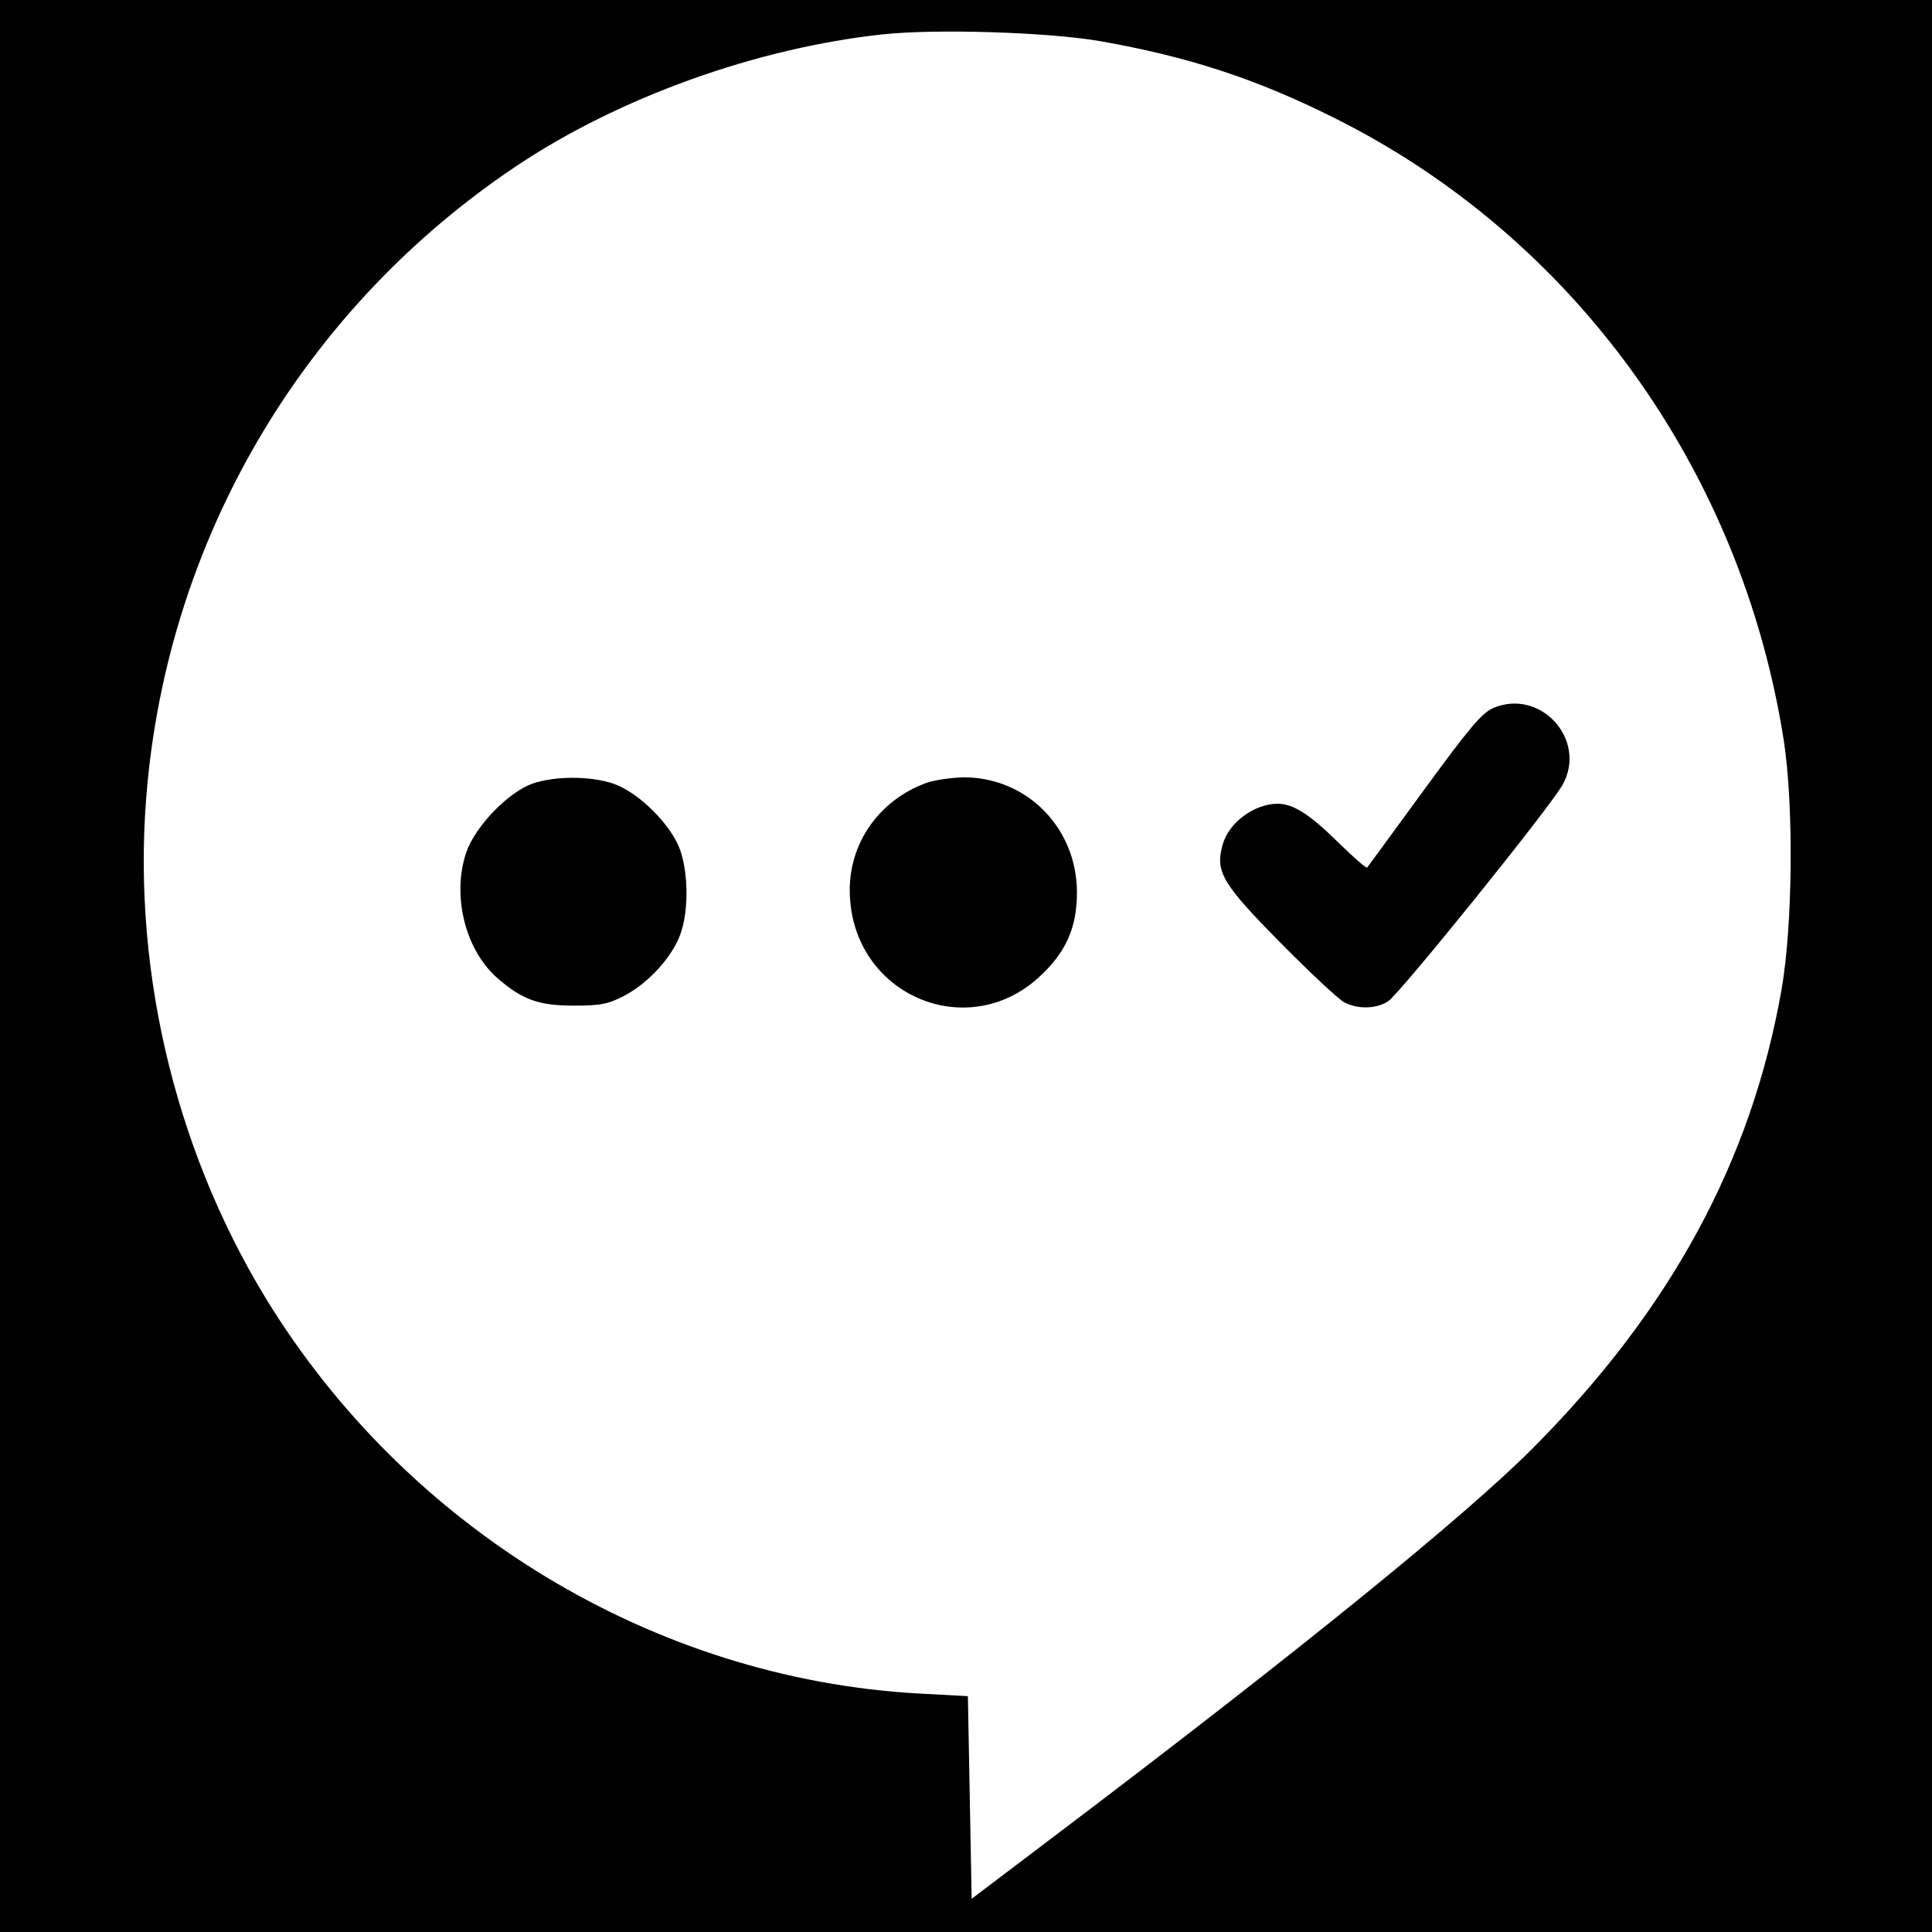 <?xml version="1.0" standalone="no"?>
<!DOCTYPE svg PUBLIC "-//W3C//DTD SVG 20010904//EN"
 "http://www.w3.org/TR/2001/REC-SVG-20010904/DTD/svg10.dtd">
<svg version="1.0" xmlns="http://www.w3.org/2000/svg"
 width="512pt" height="512pt" viewBox="0 0 512 512"
 preserveAspectRatio="xMidYMid meet">
<g transform="translate(0,512) scale(0.1,-0.1)"
fill="#000000" stroke="none">
<path d="M0 2560 l0 -2560 2560 0 2560 0 0 2560 0 2560 -2560 0 -2560 0 0
-2560z m2915 2451 c234 -41 414 -100 620 -203 635 -316 1079 -931 1192 -1649
27 -174 24 -493 -6 -663 -80 -454 -294 -848 -661 -1216 -180 -180 -617 -535
-1250 -1014 l-235 -178 -5 268 -5 269 -130 7 c-701 39 -1357 436 -1731 1048
-246 404 -359 895 -313 1366 64 665 422 1263 979 1635 271 181 635 312 970
348 138 15 437 6 575 -18z"/>
<path d="M3958 3244 c-31 -13 -64 -53 -184 -217 -81 -111 -149 -204 -151 -206
-2 -3 -36 27 -76 66 -76 75 -120 103 -161 103 -62 0 -130 -50 -146 -109 -20
-71 -1 -103 153 -259 78 -79 154 -150 169 -158 36 -19 84 -18 116 2 29 17 436
522 464 576 64 119 -60 254 -184 202z"/>
<path d="M1410 3043 c-63 -23 -150 -112 -174 -181 -39 -113 -4 -258 81 -333
66 -58 110 -74 203 -74 73 0 92 4 136 27 64 34 128 105 148 165 21 61 20 157
-1 219 -23 67 -110 154 -177 177 -61 21 -156 21 -216 0z"/>
<path d="M2457 3046 c-134 -48 -216 -173 -204 -312 20 -256 313 -375 500 -204
71 65 101 130 101 225 0 171 -133 306 -302 305 -31 -1 -74 -7 -95 -14z"/>
</g>
</svg>
